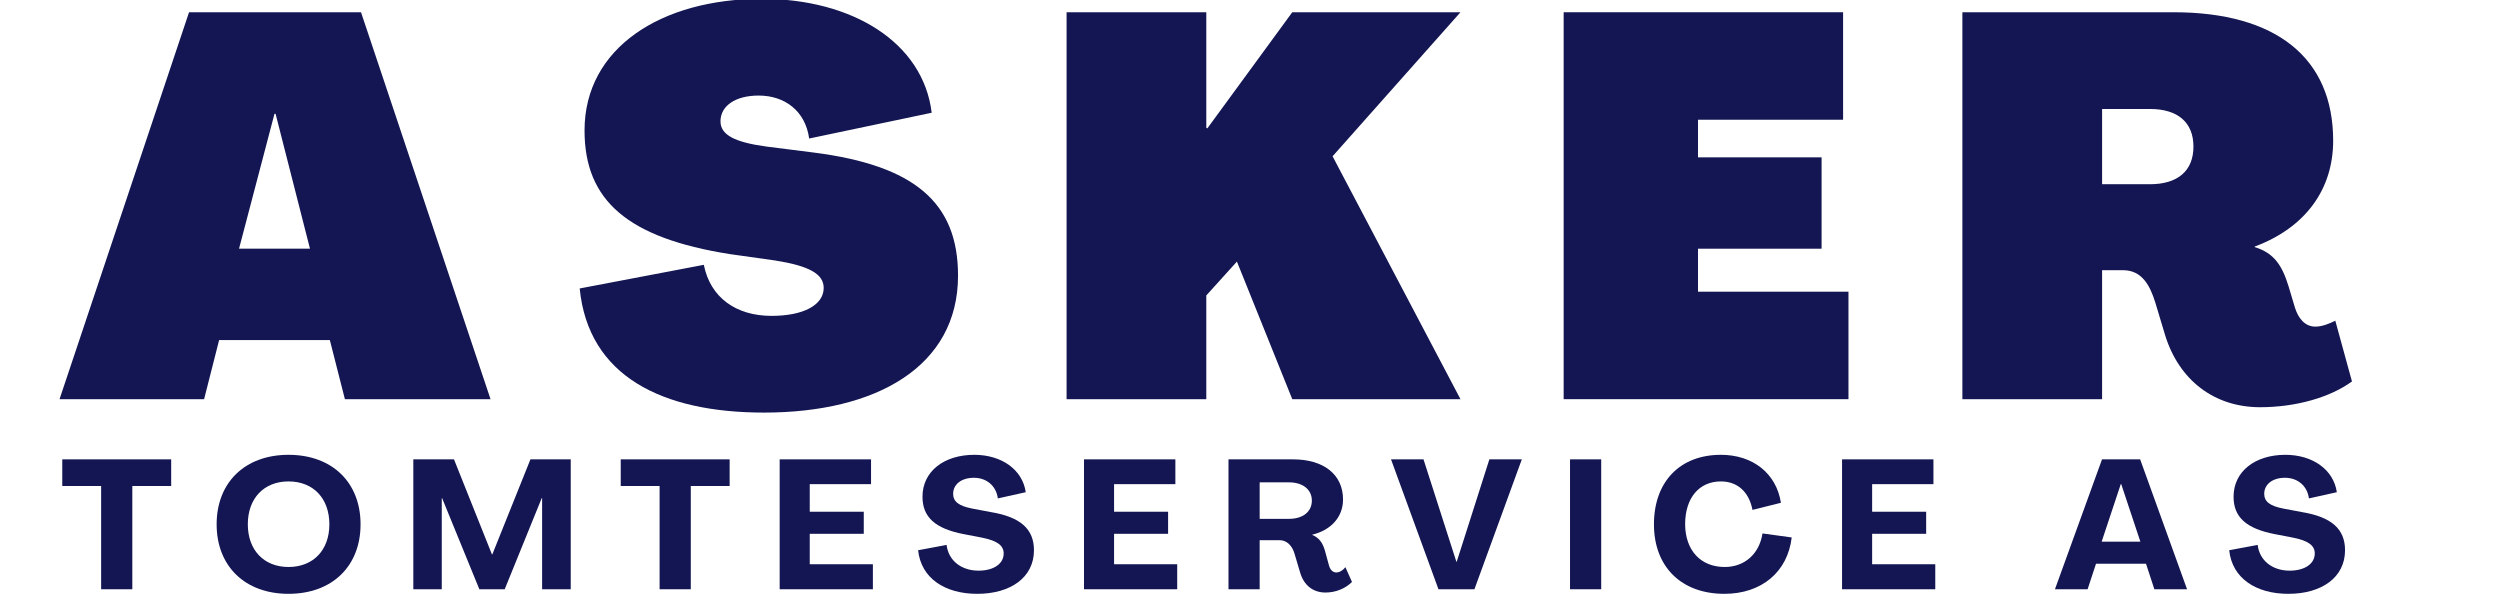 <svg xmlns="http://www.w3.org/2000/svg" xmlns:xlink="http://www.w3.org/1999/xlink" width="390" viewBox="0 0 292.5 71.25" height="95" preserveAspectRatio="xMidYMid meet"><defs><g></g></defs><g fill="#131652" fill-opacity="1"><g transform="translate(6.966, 46.703)"><g><path d="M 0 0 L 16.914 0 L 18.672 -6.918 L 31.625 -6.918 L 33.387 0 L 50.426 0 L 35.273 -45.27 L 15.152 -45.27 Z M 21 -17.605 L 25.148 -33.387 L 25.277 -33.387 L 29.301 -17.605 Z M 21 -17.605 "></path></g></g></g><g fill="#131652" fill-opacity="1"><g transform="translate(66.317, 46.703)"><g><path d="M 23.074 1.57 C 36.152 1.57 45.773 -3.773 45.773 -14.461 C 45.773 -23.012 40.68 -27.352 28.859 -28.859 L 23.391 -29.551 C 19.617 -30.055 17.98 -30.934 17.98 -32.508 C 17.98 -34.328 19.742 -35.523 22.445 -35.523 C 25.527 -35.523 27.918 -33.699 28.355 -30.496 L 42.691 -33.512 C 41.688 -41.75 33.387 -46.84 22.824 -46.84 C 11.066 -46.84 2.074 -41.121 2.074 -31.438 C 2.074 -23.199 7.168 -18.863 19.051 -16.977 L 24.395 -16.223 C 28.355 -15.594 30.055 -14.648 30.055 -13.016 C 30.055 -11.004 27.664 -9.746 23.957 -9.746 C 19.805 -9.746 16.789 -11.883 16.031 -15.719 L 1.508 -12.953 C 2.516 -2.703 11.129 1.57 23.074 1.57 Z M 23.074 1.57 "></path></g></g></g><g fill="#131652" fill-opacity="1"><g transform="translate(121.645, 46.703)"><g><path d="M 3.145 0 L 19.492 0 L 19.492 -12.137 L 23.074 -16.098 L 29.551 0 L 49.23 0 L 34.266 -28.418 L 49.23 -45.27 L 29.551 -45.27 L 19.617 -31.688 L 19.492 -31.75 L 19.492 -45.27 L 3.145 -45.27 Z M 3.145 0 "></path></g></g></g><g fill="#131652" fill-opacity="1"><g transform="translate(179.802, 46.703)"><g><path d="M 3.145 0 L 36.469 0 L 36.469 -12.574 L 18.863 -12.574 L 18.863 -17.605 L 33.324 -17.605 L 33.324 -28.293 L 18.863 -28.293 L 18.863 -32.695 L 35.84 -32.695 L 35.84 -45.27 L 3.145 -45.27 Z M 3.145 0 "></path></g></g></g><g fill="#131652" fill-opacity="1"><g transform="translate(226.453, 46.703)"><g><path d="M 37.977 0.941 C 42.125 0.941 46.148 -0.188 48.727 -2.074 L 46.777 -9.18 C 46.148 -8.867 45.27 -8.488 44.453 -8.488 C 43.195 -8.488 42.441 -9.492 42.062 -10.688 L 41.309 -13.203 C 40.555 -15.656 39.609 -17.102 37.348 -17.793 L 37.348 -17.855 C 43.258 -20.059 46.527 -24.52 46.527 -30.242 C 46.527 -39.926 39.863 -45.27 27.852 -45.27 L 3.145 -45.27 L 3.145 0 L 19.492 0 L 19.492 -15.09 L 21.941 -15.09 C 24.145 -15.09 25.086 -13.328 25.715 -11.316 L 26.848 -7.547 C 28.48 -2.199 32.633 0.941 37.977 0.941 Z M 19.492 -25.148 L 19.492 -33.953 L 25.086 -33.953 C 28.355 -33.953 30.18 -32.379 30.18 -29.551 C 30.18 -26.723 28.355 -25.148 25.086 -25.148 Z M 19.492 -25.148 "></path></g></g></g><g fill="#131652" fill-opacity="1"><g transform="translate(6.966, 68.943)"><g><path d="M 4.867 0 L 8.516 0 L 8.516 -12.082 L 13.062 -12.082 L 13.062 -15.199 L 0.32 -15.199 L 0.32 -12.082 L 4.867 -12.082 Z M 4.867 0 "></path></g></g></g><g fill="#131652" fill-opacity="1"><g transform="translate(24.705, 68.943)"><g><path d="M 9.051 0.535 C 14.152 0.535 17.48 -2.691 17.48 -7.598 C 17.48 -12.508 14.152 -15.73 9.051 -15.73 C 3.969 -15.73 0.641 -12.508 0.641 -7.598 C 0.641 -2.691 3.969 0.535 9.051 0.535 Z M 9.051 -2.605 C 6.168 -2.605 4.289 -4.59 4.289 -7.598 C 4.289 -10.629 6.168 -12.617 9.051 -12.617 C 11.953 -12.617 13.832 -10.629 13.832 -7.598 C 13.832 -4.59 11.953 -2.605 9.051 -2.605 Z M 9.051 -2.605 "></path></g></g></g><g fill="#131652" fill-opacity="1"><g transform="translate(47.182, 68.943)"><g><path d="M 1.176 0 L 4.504 0 L 4.504 -10.652 L 4.547 -10.652 L 8.902 0 L 11.867 0 L 16.203 -10.672 L 16.246 -10.672 L 16.246 0 L 19.594 0 L 19.594 -15.199 L 14.879 -15.199 L 10.418 -4.078 L 10.375 -4.078 L 5.934 -15.199 L 1.176 -15.199 Z M 1.176 0 "></path></g></g></g><g fill="#131652" fill-opacity="1"><g transform="translate(72.306, 68.943)"><g><path d="M 4.867 0 L 8.516 0 L 8.516 -12.082 L 13.062 -12.082 L 13.062 -15.199 L 0.32 -15.199 L 0.32 -12.082 L 4.867 -12.082 Z M 4.867 0 "></path></g></g></g><g fill="#131652" fill-opacity="1"><g transform="translate(90.045, 68.943)"><g><path d="M 1.176 0 L 12.082 0 L 12.082 -2.926 L 4.695 -2.926 L 4.695 -6.488 L 11.016 -6.488 L 11.016 -9.07 L 4.695 -9.07 L 4.695 -12.297 L 11.867 -12.297 L 11.867 -15.199 L 1.176 -15.199 Z M 1.176 0 "></path></g></g></g><g fill="#131652" fill-opacity="1"><g transform="translate(106.951, 68.943)"><g><path d="M 7.387 0.535 C 11.293 0.535 14.023 -1.387 14.023 -4.566 C 14.023 -7.043 12.445 -8.453 8.988 -9.027 L 6.832 -9.434 C 5.25 -9.734 4.566 -10.246 4.566 -11.164 C 4.566 -12.254 5.508 -13.043 7 -13.043 C 8.473 -13.043 9.605 -12.102 9.797 -10.629 L 13.062 -11.355 C 12.68 -14.004 10.227 -15.73 7.043 -15.73 C 3.523 -15.73 0.98 -13.812 0.98 -10.824 C 0.98 -8.43 2.477 -7.086 5.828 -6.445 L 7.941 -6.039 C 9.734 -5.68 10.48 -5.121 10.48 -4.184 C 10.48 -3.008 9.348 -2.176 7.535 -2.176 C 5.508 -2.176 4.012 -3.371 3.801 -5.188 L 0.469 -4.566 C 0.812 -1.281 3.609 0.535 7.387 0.535 Z M 7.387 0.535 "></path></g></g></g><g fill="#131652" fill-opacity="1"><g transform="translate(125.651, 68.943)"><g><path d="M 1.176 0 L 12.082 0 L 12.082 -2.926 L 4.695 -2.926 L 4.695 -6.488 L 11.016 -6.488 L 11.016 -9.07 L 4.695 -9.07 L 4.695 -12.297 L 11.867 -12.297 L 11.867 -15.199 L 1.176 -15.199 Z M 1.176 0 "></path></g></g></g><g fill="#131652" fill-opacity="1"><g transform="translate(142.557, 68.943)"><g><path d="M 12.531 0.383 C 13.746 0.383 14.879 -0.105 15.625 -0.855 L 14.855 -2.582 C 14.578 -2.219 14.172 -1.965 13.789 -1.965 C 13.34 -1.965 13.062 -2.328 12.938 -2.773 L 12.445 -4.566 C 12.188 -5.441 11.762 -6.039 10.973 -6.359 L 10.973 -6.383 C 13.234 -6.938 14.578 -8.496 14.578 -10.504 C 14.578 -13.406 12.336 -15.199 8.73 -15.199 L 1.176 -15.199 L 1.176 0 L 4.824 0 L 4.824 -5.742 L 7.152 -5.742 C 8.027 -5.742 8.645 -5.059 8.902 -4.164 L 9.562 -1.941 C 9.988 -0.512 11.016 0.383 12.531 0.383 Z M 4.824 -8.238 L 4.824 -12.508 L 8.262 -12.508 C 9.883 -12.508 10.93 -11.656 10.93 -10.375 C 10.93 -9.07 9.883 -8.238 8.262 -8.238 Z M 4.824 -8.238 "></path></g></g></g><g fill="#131652" fill-opacity="1"><g transform="translate(162.644, 68.943)"><g><path d="M 5.656 0 L 9.863 0 L 15.41 -15.199 L 11.613 -15.199 L 7.793 -3.223 L 7.75 -3.223 L 3.906 -15.199 L 0.105 -15.199 Z M 5.656 0 "></path></g></g></g><g fill="#131652" fill-opacity="1"><g transform="translate(182.517, 68.943)"><g><path d="M 1.176 0 L 4.824 0 L 4.824 -15.199 L 1.176 -15.199 Z M 1.176 0 "></path></g></g></g><g fill="#131652" fill-opacity="1"><g transform="translate(192.871, 68.943)"><g><path d="M 8.879 0.535 C 13.234 0.535 16.285 -2.027 16.758 -6.062 L 13.34 -6.531 C 12.977 -4.141 11.25 -2.605 8.922 -2.605 C 6.105 -2.605 4.312 -4.547 4.289 -7.598 C 4.289 -10.672 5.914 -12.617 8.473 -12.617 C 10.461 -12.617 11.781 -11.336 12.168 -9.285 L 15.496 -10.117 C 14.965 -13.555 12.211 -15.73 8.473 -15.73 C 3.672 -15.73 0.641 -12.574 0.641 -7.598 C 0.641 -2.625 3.844 0.535 8.879 0.535 Z M 8.879 0.535 "></path></g></g></g><g fill="#131652" fill-opacity="1"><g transform="translate(214.345, 68.943)"><g><path d="M 1.176 0 L 12.082 0 L 12.082 -2.926 L 4.695 -2.926 L 4.695 -6.488 L 11.016 -6.488 L 11.016 -9.07 L 4.695 -9.07 L 4.695 -12.297 L 11.867 -12.297 L 11.867 -15.199 L 1.176 -15.199 Z M 1.176 0 "></path></g></g></g><g fill="#131652" fill-opacity="1"><g transform="translate(231.251, 68.943)"><g></g></g></g><g fill="#131652" fill-opacity="1"><g transform="translate(240.324, 68.943)"><g><path d="M 0.105 0 L 3.926 0 L 4.91 -2.988 L 10.758 -2.988 L 11.738 0 L 15.562 0 L 10.074 -15.199 L 5.613 -15.199 Z M 5.57 -5.57 L 7.812 -12.316 L 7.855 -12.316 L 10.098 -5.57 Z M 5.57 -5.57 "></path></g></g></g><g fill="#131652" fill-opacity="1"><g transform="translate(260.347, 68.943)"><g><path d="M 7.387 0.535 C 11.293 0.535 14.023 -1.387 14.023 -4.566 C 14.023 -7.043 12.445 -8.453 8.988 -9.027 L 6.832 -9.434 C 5.25 -9.734 4.566 -10.246 4.566 -11.164 C 4.566 -12.254 5.508 -13.043 7 -13.043 C 8.473 -13.043 9.605 -12.102 9.797 -10.629 L 13.062 -11.355 C 12.68 -14.004 10.227 -15.73 7.043 -15.73 C 3.523 -15.73 0.98 -13.812 0.98 -10.824 C 0.98 -8.43 2.477 -7.086 5.828 -6.445 L 7.941 -6.039 C 9.734 -5.68 10.48 -5.121 10.48 -4.184 C 10.48 -3.008 9.348 -2.176 7.535 -2.176 C 5.508 -2.176 4.012 -3.371 3.801 -5.188 L 0.469 -4.566 C 0.812 -1.281 3.609 0.535 7.387 0.535 Z M 7.387 0.535 "></path></g></g></g></svg>